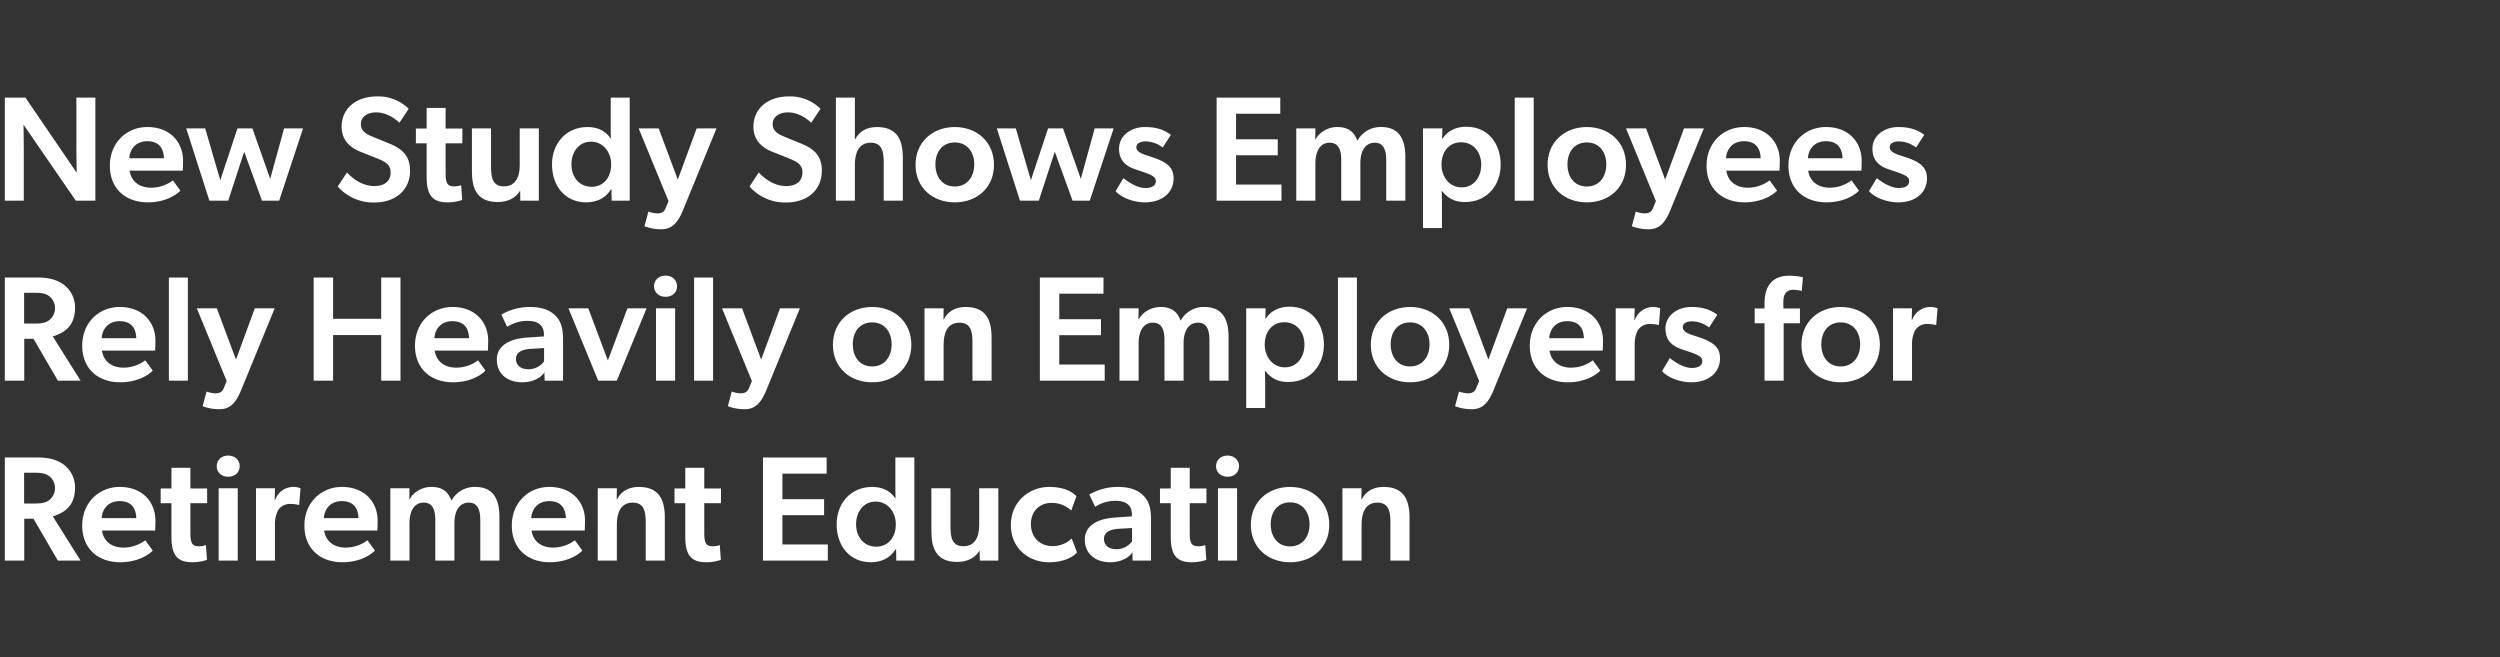 <svg xmlns="http://www.w3.org/2000/svg" xmlns:xlink="http://www.w3.org/1999/xlink" width="1556" height="409" viewBox="0 0 1556 409">
  <rect x="0" y="0" width="1556" height="409" fill="#333333" stroke="none"/>
  <defs>
    <clipPath id="clip-path">
      <rect id="Rectangle_559" data-name="Rectangle 559" width="1202.94" height="289.939" fill="none"/>
    </clipPath>
    <clipPath id="clip-winwin-subheading-lap">
      <rect width="1556" height="409"/>
    </clipPath>
  </defs>
  <g id="winwin-subheading-lap" clip-path="url(#clip-winwin-subheading-lap)">
    <g id="Group_1914" data-name="Group 1914" transform="translate(3 60)">
      <g id="Group_1913" data-name="Group 1913" clip-path="url(#clip-path)">
        <path id="Path_847" data-name="Path 847" d="M11.811,33.388V64.915H0V.743H12.834l31.9,46.781s-.186-7.533-.186-15.159V.743H56.359V64.915H44.176L11.625,17.577s.186,8.184.186,15.811" fill="#fff"/>
        <path id="Path_848" data-name="Path 848" d="M91.047,56.825a22.73,22.73,0,0,0,13.578-4.557l4.651,6.417c-2.512,2.6-9.3,7.255-20.275,7.255-13.578,0-23.622-8.278-23.622-22.787,0-14.415,10.509-24.087,23.343-24.087,13.857,0,22.227,9.114,22.227,21.112,0,2.325-.186,6.045-.186,6.045H77.655c1.116,7.161,6.6,10.6,13.392,10.6M77.469,38.5H99.045C98.859,33.574,97,27.9,88.629,27.9c-7.068,0-10.788,4.929-11.16,10.6" fill="#fff"/>
        <path id="Path_849" data-name="Path 849" d="M139.036,64.916H127.318L112.9,19.9h11.812l9.393,32.272L144.8,19.9h9.3L165.17,51.338,173.819,19.9H185.63L170.75,64.916H160.055l-11.068-30.5Z" fill="#fff"/>
        <path id="Path_850" data-name="Path 850" d="M252.216,46.222c0,11.9-8.742,19.81-22.32,19.81A29.51,29.51,0,0,1,207.2,56.08l5.766-8.742c5.022,5.488,11.067,8.463,17.113,8.463,5.952,0,10.044-2.883,10.044-8.463,0-5.022-3.348-6.7-8.835-8.928l-10.045-4c-6.975-2.79-11.625-7.718-11.625-15.531,0-11.16,8.742-18.88,22.228-18.88a27.008,27.008,0,0,1,19.53,7.72l-5.766,8.649c-4.092-3.72-9.021-6.417-14.508-6.417-5.3,0-9.487,2.6-9.487,7.347,0,4.651,4,6.417,7.348,7.813l10.695,4.371c9.021,3.719,12.555,8.742,12.555,16.74" fill="#fff"/>
        <path id="Path_851" data-name="Path 851" d="M279.744,55.988a12.711,12.711,0,0,0,4.278-.744l.651,9.207a27.756,27.756,0,0,1-9.114,1.488c-9.208,0-13.021-4.185-13.021-15.9V29.2h-6.7V20h6.7V7.161H274.35V20h10.416V29.2H274.35V47.431c0,6.882,1.209,8.557,5.394,8.557" fill="#fff"/>
        <path id="Path_852" data-name="Path 852" d="M310.62,55.988c7.161,0,9.858-5.674,9.858-13.207V19.9h11.9V64.916H320.85l-.093-6.324c-2.6,4.463-7.44,7.161-13.95,7.161-12.928,0-16.09-8.37-16.09-19.159V19.9h11.9V43.99c0,6.7,1.117,12,8,12" fill="#fff"/>
        <path id="Path_853" data-name="Path 853" d="M377.3,57.847c-3.627,5.767-9.207,8.092-15.438,8.092-13.207,0-21.3-10.23-21.3-23.623,0-12.741,8.463-23.251,22.135-23.251,6.045,0,11.16,2.232,14.322,7.068h.186c-.093-2.046-.093-4.463-.093-7.626V.744h11.811V64.916H377.672l-.093-7.069Zm.093-15.531c0-7.533-4.929-14.137-12.555-14.137-7.719,0-12.183,6.6-12.183,14.137,0,7.812,4.836,13.95,12.555,13.95,7.161,0,12.183-5.487,12.183-13.95" fill="#fff"/>
        <path id="Path_854" data-name="Path 854" d="M406.966,19.9l11.9,31.9,11.719-31.9h12.369L422.032,70.961c-3.255,7.9-6.975,11.718-13.3,11.718a28.381,28.381,0,0,1-10.6-1.86l2.418-9.114a20.485,20.485,0,0,0,5.394,1.116c2.325,0,4.278-.651,5.208-2.977l1.953-4.649L394.5,19.9Z" fill="#fff"/>
        <path id="Path_855" data-name="Path 855" d="M508.521,46.222c0,11.9-8.742,19.81-22.32,19.81a29.51,29.51,0,0,1-22.693-9.952l5.766-8.742c5.022,5.488,11.067,8.463,17.113,8.463,5.952,0,10.044-2.883,10.044-8.463,0-5.022-3.348-6.7-8.835-8.928l-10.045-4c-6.975-2.79-11.625-7.718-11.625-15.531,0-11.16,8.742-18.88,22.228-18.88a27.008,27.008,0,0,1,19.53,7.72l-5.766,8.649c-4.092-3.72-9.021-6.417-14.508-6.417-5.3,0-9.487,2.6-9.487,7.347,0,4.651,4,6.417,7.348,7.813l10.7,4.371c9.021,3.719,12.555,8.742,12.555,16.74" fill="#fff"/>
        <path id="Path_856" data-name="Path 856" d="M558.927,38.224V64.915h-11.9V40.828c0-6.7-1.209-12-8.092-12-7.347,0-9.858,6.139-9.858,13.672V64.915H517.262V.744h11.811V26.692h.186c2.418-4.743,6.976-7.627,13.485-7.627,12.928,0,16.183,8.371,16.183,19.159" fill="#fff"/>
        <path id="Path_857" data-name="Path 857" d="M566.831,42.6c0-14.229,10.6-23.53,24.459-23.53,13.764,0,24.367,9.3,24.367,23.53s-10.6,23.344-24.367,23.344c-13.857,0-24.459-9.114-24.459-23.344m24.459-13.95c-7.812,0-12.09,5.952-12.09,13.671s4.278,13.765,12.09,13.765c7.626,0,12.09-6.046,12.09-13.765s-4.464-13.671-12.09-13.671" fill="#fff"/>
        <path id="Path_858" data-name="Path 858" d="M643.556,64.916H631.837L617.422,19.9h11.811l9.393,32.272,10.7-32.272h9.3l11.067,31.435L678.338,19.9H690.15L675.269,64.916h-10.7l-11.067-30.5Z" fill="#fff"/>
        <path id="Path_859" data-name="Path 859" d="M710.143,27.994c-3.906,0-5.859,1.488-5.859,3.627,0,1.953,1.488,3.534,6.509,5.115l3.163,1.024c9.951,3.255,13.485,6.789,13.485,13.3,0,8.557-6.789,14.881-17.857,14.881-6.881,0-14.6-2.79-18.228-6.975l4.837-8.091q7.952,6.138,13.671,6.138c4.464,0,6.509-1.674,6.509-4.279,0-2.325-1.766-3.627-7.533-5.58l-5.208-1.766c-6.7-2.233-10.136-6.232-10.136-12.835,0-8.184,7.44-13.486,16.088-13.486,8,0,12.463,2.14,16.183,4.837l-5.115,7.9a18.176,18.176,0,0,0-10.509-3.813" fill="#fff"/>
        <path id="Path_860" data-name="Path 860" d="M793.842.744V10.789H766.314v15.9h25.947v9.951H766.314V54.872h28.272V64.916H754.223V.744Z" fill="#fff"/>
        <path id="Path_861" data-name="Path 861" d="M852.711,28.831c-5.952,0-9.021,5.115-9.021,12.834V64.916H831.785v-25.3c0-6.138-1.581-10.788-7.254-10.788-6.137,0-8.835,5.767-8.835,12.834V64.916h-11.9V19.9h11.9l-.092,6.789h.278c2.046-4.185,7.533-7.627,13.392-7.627,6.51,0,10.416,2.6,12.556,8.557a16.345,16.345,0,0,1,14.787-8.557c11.812,0,15.067,8.371,15.067,18.695V64.916H859.779v-25.2c0-5.486-1.209-10.881-7.068-10.881" fill="#fff"/>
        <path id="Path_862" data-name="Path 862" d="M894.745,26.32c3.627-5.394,9.021-7.44,14.973-7.44,13.206,0,21.3,10.23,21.3,23.623,0,12.741-8.463,23.25-22.134,23.25-6.882,0-10.7-2.418-14.416-6.882l-.185.093c.093,2.139.185,4.185.185,7.348V81.936h-11.81V19.9h12.09l-.186,6.324ZM894.188,42.5c0,7.532,4.928,14.136,12.554,14.136,7.719,0,12.183-6.6,12.183-14.136,0-7.812-4.836-13.951-12.555-13.951-7.162,0-12.182,5.487-12.182,13.951" fill="#fff"/>
        <rect id="Rectangle_555" data-name="Rectangle 555" width="11.812" height="64.172" transform="translate(939.756 0.744)" fill="#fff"/>
        <path id="Path_863" data-name="Path 863" d="M960.216,42.6c0-14.229,10.6-23.53,24.459-23.53,13.765,0,24.367,9.3,24.367,23.53s-10.6,23.344-24.367,23.344c-13.856,0-24.459-9.114-24.459-23.344m24.459-13.95c-7.812,0-12.09,5.952-12.09,13.671s4.278,13.765,12.09,13.765c7.627,0,12.091-6.046,12.091-13.765S992.3,28.645,984.675,28.645" fill="#fff"/>
        <path id="Path_864" data-name="Path 864" d="M1021.5,19.9l11.9,31.9,11.719-31.9h12.369l-20.926,51.058c-3.254,7.9-6.974,11.718-13.3,11.718a28.391,28.391,0,0,1-10.6-1.86l2.418-9.114a20.485,20.485,0,0,0,5.395,1.116c2.325,0,4.278-.651,5.208-2.977l1.953-4.649L1009.04,19.9Z" fill="#fff"/>
        <path id="Path_865" data-name="Path 865" d="M1084.836,56.825a22.732,22.732,0,0,0,13.578-4.557l4.651,6.417c-2.511,2.6-9.3,7.255-20.275,7.255-13.578,0-23.623-8.278-23.623-22.787,0-14.415,10.51-24.087,23.344-24.087,13.857,0,22.227,9.114,22.227,21.112,0,2.325-.185,6.045-.185,6.045h-33.109c1.116,7.161,6.6,10.6,13.392,10.6M1071.258,38.5h21.576c-.185-4.929-2.046-10.6-10.416-10.6-7.068,0-10.788,4.929-11.16,10.6" fill="#fff"/>
        <path id="Path_866" data-name="Path 866" d="M1135.8,56.825a22.733,22.733,0,0,0,13.578-4.557l4.651,6.417c-2.511,2.6-9.3,7.255-20.275,7.255-13.578,0-23.623-8.278-23.623-22.787,0-14.415,10.51-24.087,23.344-24.087,13.857,0,22.227,9.114,22.227,21.112,0,2.325-.185,6.045-.185,6.045h-33.109c1.116,7.161,6.6,10.6,13.392,10.6M1122.221,38.5H1143.8c-.185-4.929-2.046-10.6-10.416-10.6-7.068,0-10.788,4.929-11.16,10.6" fill="#fff"/>
        <path id="Path_867" data-name="Path 867" d="M1179.044,27.994c-3.906,0-5.859,1.488-5.859,3.627,0,1.953,1.488,3.534,6.509,5.115l3.163,1.024c9.951,3.255,13.485,6.789,13.485,13.3,0,8.557-6.789,14.881-17.857,14.881-6.881,0-14.6-2.79-18.228-6.975l4.837-8.091q7.952,6.138,13.671,6.138c4.464,0,6.509-1.674,6.509-4.279,0-2.325-1.766-3.627-7.533-5.58l-5.208-1.766c-6.7-2.233-10.136-6.232-10.136-12.835,0-8.184,7.44-13.486,16.088-13.486,8,0,12.463,2.14,16.183,4.837l-5.115,7.9a18.176,18.176,0,0,0-10.509-3.813" fill="#fff"/>
        <path id="Path_868" data-name="Path 868" d="M12.091,150.874v26.041H0V112.743H20.647c6.789,0,12.183,1.489,16.182,4.558a17.575,17.575,0,0,1,6.883,14.136c0,11.067-6.046,15.532-13.858,17.95l17.3,27.528H33.016L17.857,150.874Zm15.438-11.532a9.487,9.487,0,0,0,0-15.066c-2.325-1.767-5.3-2.046-9.207-2.046H12v19.158h6.324c3.906,0,6.882-.278,9.207-2.046" fill="#fff"/>
        <path id="Path_869" data-name="Path 869" d="M73.842,168.825a22.73,22.73,0,0,0,13.578-4.557l4.651,6.417c-2.512,2.6-9.3,7.255-20.275,7.255-13.578,0-23.622-8.278-23.622-22.787,0-14.415,10.509-24.087,23.343-24.087,13.857,0,22.227,9.114,22.227,21.112,0,2.325-.186,6.045-.186,6.045H60.45c1.116,7.161,6.6,10.6,13.392,10.6M60.264,150.5H81.84c-.186-4.929-2.046-10.6-10.416-10.6-7.068,0-10.788,4.929-11.16,10.6" fill="#fff"/>
        <rect id="Rectangle_556" data-name="Rectangle 556" width="11.812" height="64.172" transform="translate(102.113 112.744)" fill="#fff"/>
        <path id="Path_870" data-name="Path 870" d="M131.966,131.9l11.9,31.9,11.719-31.9h12.369l-20.926,51.058c-3.255,7.9-6.975,11.718-13.3,11.718a28.381,28.381,0,0,1-10.6-1.86l2.418-9.114a20.485,20.485,0,0,0,5.394,1.116c2.325,0,4.278-.651,5.208-2.977L138.1,177.2,119.5,131.9Z" fill="#fff"/>
        <path id="Path_871" data-name="Path 871" d="M204.319,148.55v28.365h-12.09V112.743h12.09v25.669h29.947V112.743h12v64.172h-12V148.55Z" fill="#fff"/>
        <path id="Path_872" data-name="Path 872" d="M280.95,168.825a22.73,22.73,0,0,0,13.578-4.557l4.651,6.417c-2.512,2.6-9.3,7.255-20.275,7.255-13.578,0-23.622-8.278-23.622-22.787,0-14.415,10.509-24.087,23.343-24.087,13.857,0,22.227,9.114,22.227,21.112,0,2.325-.186,6.045-.186,6.045H267.558c1.116,7.161,6.6,10.6,13.392,10.6M267.372,150.5h21.576c-.186-4.929-2.046-10.6-10.416-10.6-7.068,0-10.788,4.929-11.16,10.6" fill="#fff"/>
        <path id="Path_873" data-name="Path 873" d="M322.054,177.939c-8.742,0-15.81-4.743-15.81-14.137s9.207-13.02,18.508-13.672l10.788-.743v-1.209c0-5.767-3.813-8.464-10.045-8.464a23.054,23.054,0,0,0-12.834,3.721l-3.627-7.627a35.271,35.271,0,0,1,17.577-4.743c8,0,12.556,2.047,15.9,5.209,3.255,3.162,4.929,7.254,4.929,14.88v25.761H336l-.186-5.208c-1.859,3.255-7.067,6.232-13.764,6.232m-3.906-14.509c0,3.813,2.883,6.417,7.812,6.417a12.1,12.1,0,0,0,9.672-4.929v-8.277l-8.09.465c-6.325.372-9.394,2.511-9.394,6.324" fill="#fff"/>
        <path id="Path_874" data-name="Path 874" d="M363.16,131.9l12.184,32.457L387.527,131.9h11.9l-18.507,45.013H369.3L350.791,131.9Z" fill="#fff"/>
        <path id="Path_875" data-name="Path 875" d="M404.079,118.138c0-3.813,2.976-6.6,7.162-6.6s7.161,2.79,7.161,6.6c0,3.906-2.976,6.6-7.161,6.6s-7.162-2.7-7.162-6.6m13.114,58.778h-11.9V131.9h11.9Z" fill="#fff"/>
        <rect id="Rectangle_557" data-name="Rectangle 557" width="11.812" height="64.172" transform="translate(429.002 112.744)" fill="#fff"/>
        <path id="Path_876" data-name="Path 876" d="M458.855,131.9l11.9,31.9,11.719-31.9h12.369l-20.926,51.058c-3.255,7.9-6.975,11.718-13.3,11.718a28.381,28.381,0,0,1-10.6-1.86l2.418-9.114a20.485,20.485,0,0,0,5.394,1.116c2.325,0,4.278-.651,5.208-2.977l1.953-4.649-18.6-45.292Z" fill="#fff"/>
        <path id="Path_877" data-name="Path 877" d="M515.4,154.6c0-14.229,10.6-23.53,24.459-23.53,13.764,0,24.367,9.3,24.367,23.53s-10.6,23.344-24.367,23.344c-13.857,0-24.459-9.114-24.459-23.344m24.459-13.95c-7.812,0-12.09,5.952-12.09,13.671s4.278,13.765,12.09,13.765c7.626,0,12.09-6.046,12.09-13.765s-4.464-13.671-12.09-13.671" fill="#fff"/>
        <path id="Path_878" data-name="Path 878" d="M594.169,140.831c-7.348,0-9.859,6.139-9.859,13.672v22.413h-11.9V131.9h11.9l-.093,6.789h.279c2.418-4.743,6.975-7.627,13.486-7.627,12.927,0,16.182,8.371,16.182,19.16v26.691H602.259V152.828c0-6.7-1.209-12-8.09-12" fill="#fff"/>
        <path id="Path_879" data-name="Path 879" d="M683.82,112.744v10.045H656.292v15.9h25.947v9.951H656.292v18.229h28.272v10.044H644.2V112.744Z" fill="#fff"/>
        <path id="Path_880" data-name="Path 880" d="M742.69,140.831c-5.953,0-9.022,5.115-9.022,12.834v23.251H721.763v-25.3c0-6.138-1.581-10.788-7.254-10.788-6.137,0-8.835,5.767-8.835,12.834v23.251h-11.9V131.9h11.9l-.092,6.789h.278c2.046-4.185,7.533-7.627,13.393-7.627,6.51,0,10.415,2.6,12.555,8.557a16.346,16.346,0,0,1,14.787-8.557c11.812,0,15.067,8.371,15.067,18.695v27.156h-11.9v-25.2c0-5.486-1.21-10.881-7.068-10.881" fill="#fff"/>
        <path id="Path_881" data-name="Path 881" d="M784.724,138.32c3.627-5.394,9.021-7.44,14.973-7.44,13.206,0,21.3,10.23,21.3,23.623,0,12.741-8.463,23.25-22.134,23.25-6.882,0-10.7-2.418-14.416-6.882l-.185.093c.093,2.139.185,4.185.185,7.348v15.624h-11.81V131.9h12.09l-.186,6.324Zm-.558,16.183c0,7.532,4.929,14.136,12.555,14.136,7.719,0,12.183-6.6,12.183-14.136,0-7.812-4.836-13.951-12.555-13.951-7.162,0-12.183,5.487-12.183,13.951" fill="#fff"/>
        <rect id="Rectangle_558" data-name="Rectangle 558" width="11.812" height="64.172" transform="translate(829.735 112.744)" fill="#fff"/>
        <path id="Path_882" data-name="Path 882" d="M850.194,154.6c0-14.229,10.6-23.53,24.459-23.53,13.765,0,24.367,9.3,24.367,23.53s-10.6,23.344-24.367,23.344c-13.856,0-24.459-9.114-24.459-23.344m24.459-13.95c-7.812,0-12.09,5.952-12.09,13.671s4.278,13.765,12.09,13.765c7.627,0,12.091-6.046,12.091-13.765s-4.464-13.671-12.091-13.671" fill="#fff"/>
        <path id="Path_883" data-name="Path 883" d="M911.481,131.9l11.9,31.9L935.1,131.9h12.368l-20.925,51.058c-3.255,7.9-6.974,11.718-13.3,11.718a28.381,28.381,0,0,1-10.6-1.86l2.417-9.114a20.5,20.5,0,0,0,5.4,1.116c2.326,0,4.279-.651,5.209-2.977l1.953-4.649-18.6-45.292Z" fill="#fff"/>
        <path id="Path_884" data-name="Path 884" d="M974.814,168.825a22.733,22.733,0,0,0,13.578-4.557l4.651,6.417c-2.511,2.6-9.3,7.255-20.275,7.255-13.578,0-23.623-8.278-23.623-22.787,0-14.415,10.51-24.087,23.344-24.087,13.857,0,22.227,9.114,22.227,21.112,0,2.325-.185,6.045-.185,6.045H961.422c1.116,7.161,6.6,10.6,13.392,10.6M961.236,150.5h21.576c-.185-4.929-2.046-10.6-10.416-10.6-7.068,0-10.788,4.929-11.16,10.6" fill="#fff"/>
        <path id="Path_885" data-name="Path 885" d="M1014.432,131.9l-.187,7.254h.28a12.029,12.029,0,0,1,11.067-8.092,11.423,11.423,0,0,1,4.742.838l-.836,10.323h-.558a20.5,20.5,0,0,0-4.93-.558,8.584,8.584,0,0,0-7.9,4.371,20.07,20.07,0,0,0-1.674,8.742v22.135H1002.62V131.9Z" fill="#fff"/>
        <path id="Path_886" data-name="Path 886" d="M1050.236,139.994c-3.906,0-5.859,1.488-5.859,3.627,0,1.953,1.488,3.534,6.509,5.115l3.163,1.024c9.951,3.255,13.485,6.789,13.485,13.3,0,8.557-6.789,14.881-17.857,14.881-6.881,0-14.6-2.79-18.228-6.975l4.837-8.091q7.952,6.138,13.671,6.138c4.464,0,6.509-1.674,6.509-4.279,0-2.325-1.766-3.627-7.533-5.58l-5.208-1.766c-6.7-2.233-10.136-6.232-10.136-12.835,0-8.184,7.44-13.486,16.088-13.486,8,0,12.463,2.14,16.183,4.837l-5.115,7.905a18.176,18.176,0,0,0-10.509-3.813" fill="#fff"/>
        <path id="Path_887" data-name="Path 887" d="M1089.108,141.2V132h6.139v-3.441c0-5.488,1.487-9.952,3.812-12.462,2.325-2.7,6.045-4.465,11.253-4.465a36.259,36.259,0,0,1,8.836.93l-.744,8.556a21.564,21.564,0,0,0-5.115-.743c-5.116,0-6.325,3.44-6.325,7.719V132h10.324V141.2h-10.137v35.713h-11.9V141.2Z" fill="#fff"/>
        <path id="Path_888" data-name="Path 888" d="M1118.218,154.6c0-14.229,10.6-23.53,24.459-23.53,13.765,0,24.367,9.3,24.367,23.53s-10.6,23.344-24.367,23.344c-13.856,0-24.459-9.114-24.459-23.344m24.459-13.95c-7.812,0-12.09,5.952-12.09,13.671s4.278,13.765,12.09,13.765c7.627,0,12.091-6.046,12.091-13.765s-4.464-13.671-12.091-13.671" fill="#fff"/>
        <path id="Path_889" data-name="Path 889" d="M1187.037,131.9l-.187,7.254h.28a12.029,12.029,0,0,1,11.067-8.092,11.431,11.431,0,0,1,4.743.838l-.837,10.323h-.558a20.5,20.5,0,0,0-4.929-.558,8.585,8.585,0,0,0-7.9,4.371,20.069,20.069,0,0,0-1.674,8.742v22.135h-11.812V131.9Z" fill="#fff"/>
        <path id="Path_890" data-name="Path 890" d="M12.091,262.874v26.041H0V224.743H20.647c6.789,0,12.183,1.489,16.182,4.558a17.575,17.575,0,0,1,6.883,14.136c0,11.067-6.046,15.532-13.858,17.95l17.3,27.528H33.016L17.857,262.874Zm15.438-11.532a9.487,9.487,0,0,0,0-15.066c-2.325-1.767-5.3-2.046-9.207-2.046H12v19.158h6.324c3.906,0,6.882-.278,9.207-2.046" fill="#fff"/>
        <path id="Path_891" data-name="Path 891" d="M73.842,280.824a22.73,22.73,0,0,0,13.578-4.557l4.651,6.417c-2.512,2.6-9.3,7.255-20.275,7.255-13.578,0-23.622-8.278-23.622-22.787,0-14.415,10.509-24.087,23.343-24.087,13.857,0,22.227,9.114,22.227,21.112,0,2.325-.186,6.045-.186,6.045H60.45c1.116,7.161,6.6,10.6,13.392,10.6M60.264,262.5H81.84c-.186-4.929-2.046-10.6-10.416-10.6-7.068,0-10.788,4.929-11.16,10.6" fill="#fff"/>
        <path id="Path_892" data-name="Path 892" d="M120.9,279.988a12.71,12.71,0,0,0,4.278-.744l.651,9.207a27.756,27.756,0,0,1-9.114,1.488c-9.208,0-13.021-4.185-13.021-15.9V253.2H97V244h6.7V231.161H115.5V244h10.417V253.2H115.5v18.228c0,6.882,1.21,8.557,5.4,8.557" fill="#fff"/>
        <path id="Path_893" data-name="Path 893" d="M131.874,230.138c0-3.813,2.976-6.6,7.161-6.6s7.161,2.79,7.161,6.6c0,3.906-2.976,6.6-7.161,6.6s-7.161-2.7-7.161-6.6m13.113,58.778h-11.9V243.9h11.9Z" fill="#fff"/>
        <path id="Path_894" data-name="Path 894" d="M168.144,243.9l-.186,7.254h.279a12.03,12.03,0,0,1,11.067-8.092,11.431,11.431,0,0,1,4.743.838l-.837,10.323h-.558a20.5,20.5,0,0,0-4.929-.558,8.585,8.585,0,0,0-7.905,4.371,20.07,20.07,0,0,0-1.674,8.742v22.135H156.333V243.9Z" fill="#fff"/>
        <path id="Path_895" data-name="Path 895" d="M212.133,280.824a22.73,22.73,0,0,0,13.578-4.557l4.651,6.417c-2.512,2.6-9.3,7.255-20.275,7.255-13.578,0-23.622-8.278-23.622-22.787,0-14.415,10.509-24.087,23.343-24.087,13.857,0,22.227,9.114,22.227,21.112,0,2.325-.186,6.045-.186,6.045H198.741c1.116,7.161,6.6,10.6,13.392,10.6M198.555,262.5h21.576c-.186-4.929-2.046-10.6-10.416-10.6-7.068,0-10.788,4.929-11.16,10.6" fill="#fff"/>
        <path id="Path_896" data-name="Path 896" d="M288.859,252.831c-5.952,0-9.021,5.115-9.021,12.834v23.251h-11.9v-25.3c0-6.138-1.581-10.788-7.255-10.788-6.138,0-8.835,5.767-8.835,12.834v23.251h-11.9V243.9h11.9l-.093,6.789h.279c2.046-4.185,7.534-7.627,13.392-7.627,6.511,0,10.417,2.6,12.556,8.557a16.345,16.345,0,0,1,14.787-8.557c11.811,0,15.067,8.371,15.067,18.7v27.156h-11.9v-25.2c0-5.486-1.209-10.881-7.068-10.881" fill="#fff"/>
        <path id="Path_897" data-name="Path 897" d="M341.216,280.824a22.733,22.733,0,0,0,13.578-4.557l4.651,6.417c-2.512,2.6-9.3,7.255-20.275,7.255-13.578,0-23.622-8.278-23.622-22.787,0-14.415,10.509-24.087,23.343-24.087,13.857,0,22.227,9.114,22.227,21.112,0,2.325-.186,6.045-.186,6.045H327.824c1.116,7.161,6.6,10.6,13.392,10.6M327.638,262.5h21.576c-.186-4.929-2.046-10.6-10.416-10.6-7.068,0-10.788,4.929-11.16,10.6" fill="#fff"/>
        <path id="Path_898" data-name="Path 898" d="M390.785,252.831c-7.347,0-9.858,6.139-9.858,13.672v22.413h-11.9V243.9h11.9l-.093,6.789h.279c2.418-4.743,6.975-7.627,13.485-7.627,12.928,0,16.183,8.371,16.183,19.16v26.691h-11.9V264.828c0-6.7-1.209-12-8.091-12" fill="#fff"/>
        <path id="Path_899" data-name="Path 899" d="M440.726,279.988a12.71,12.71,0,0,0,4.278-.744l.651,9.207a27.756,27.756,0,0,1-9.114,1.488c-9.208,0-13.021-4.185-13.021-15.9V253.2h-6.7V244h6.7V231.161h11.811V244h10.417V253.2H435.331v18.228c0,6.882,1.21,8.557,5.4,8.557" fill="#fff"/>
        <path id="Path_900" data-name="Path 900" d="M511.5,224.744v10.045H483.969v15.9h25.948v9.951H483.969v18.229h28.273v10.044H471.879V224.744Z" fill="#fff"/>
        <path id="Path_901" data-name="Path 901" d="M554.465,281.847c-3.627,5.767-9.207,8.092-15.438,8.092-13.207,0-21.3-10.23-21.3-23.623,0-12.741,8.463-23.251,22.135-23.251,6.045,0,11.16,2.232,14.322,7.068h.186c-.093-2.046-.093-4.463-.093-7.626V224.744H566.09v64.172H554.837l-.093-7.069Zm.093-15.531c0-7.533-4.929-14.137-12.555-14.137-7.719,0-12.183,6.6-12.183,14.137,0,7.812,4.836,13.95,12.555,13.95,7.161,0,12.183-5.487,12.183-13.95" fill="#fff"/>
        <path id="Path_902" data-name="Path 902" d="M596.593,279.988c7.161,0,9.858-5.674,9.858-13.207V243.9h11.9v45.013H606.823l-.093-6.324c-2.6,4.463-7.44,7.161-13.95,7.161-12.928,0-16.09-8.37-16.09-19.159V243.9h11.9V267.99c0,6.7,1.117,12,8,12" fill="#fff"/>
        <path id="Path_903" data-name="Path 903" d="M664.018,275.151l3.348,8.742c-.93.837-5.58,6.046-17.577,6.046-12.277,0-23.623-8.464-23.623-23.158,0-14.787,11.718-23.716,23.808-23.716,11.347,0,15.811,4.558,17.02,5.767l-3.255,8.927a17.59,17.59,0,0,0-12.369-4.742c-7.069,0-12.742,4.929-12.742,13.206s5.673,13.671,13.393,13.671a16.891,16.891,0,0,0,12-4.743" fill="#fff"/>
        <path id="Path_904" data-name="Path 904" d="M688.009,289.939c-8.742,0-15.81-4.743-15.81-14.137s9.207-13.02,18.508-13.672l10.788-.743v-1.209c0-5.767-3.814-8.464-10.044-8.464a23.061,23.061,0,0,0-12.835,3.721l-3.626-7.627a35.263,35.263,0,0,1,17.576-4.743c8,0,12.556,2.047,15.9,5.209,3.255,3.162,4.929,7.254,4.929,14.88v25.761h-11.44l-.185-5.208c-1.86,3.255-7.068,6.232-13.765,6.232m-3.9-14.509c0,3.813,2.883,6.417,7.811,6.417a12.1,12.1,0,0,0,9.672-4.929v-8.277l-8.09.465c-6.325.372-9.393,2.511-9.393,6.324" fill="#fff"/>
        <path id="Path_905" data-name="Path 905" d="M742.879,279.988a12.71,12.71,0,0,0,4.278-.744l.652,9.207a27.772,27.772,0,0,1-9.115,1.488c-9.207,0-13.02-4.185-13.02-15.9V253.2h-6.7V244h6.7V231.161h11.811V244H747.9V253.2H737.485v18.228c0,6.882,1.209,8.557,5.394,8.557" fill="#fff"/>
        <path id="Path_906" data-name="Path 906" d="M753.853,230.138c0-3.813,2.975-6.6,7.161-6.6s7.161,2.79,7.161,6.6c0,3.906-2.977,6.6-7.161,6.6s-7.161-2.7-7.161-6.6m13.113,58.778h-11.9V243.9h11.9Z" fill="#fff"/>
        <path id="Path_907" data-name="Path 907" d="M775.521,266.6c0-14.229,10.6-23.53,24.46-23.53,13.764,0,24.366,9.3,24.366,23.53s-10.6,23.344-24.366,23.344c-13.856,0-24.46-9.114-24.46-23.344m24.46-13.95c-7.812,0-12.09,5.952-12.09,13.671s4.278,13.765,12.09,13.765c7.626,0,12.09-6.046,12.09-13.765s-4.464-13.671-12.09-13.671" fill="#fff"/>
        <path id="Path_908" data-name="Path 908" d="M854.292,252.831c-7.348,0-9.858,6.139-9.858,13.672v22.413H832.529V243.9h11.905l-.093,6.789h.278c2.418-4.743,6.976-7.627,13.486-7.627,12.927,0,16.182,8.371,16.182,19.16v26.691h-11.9V264.828c0-6.7-1.209-12-8.091-12" fill="#fff"/>
      </g>
    </g>
  </g>
</svg>
